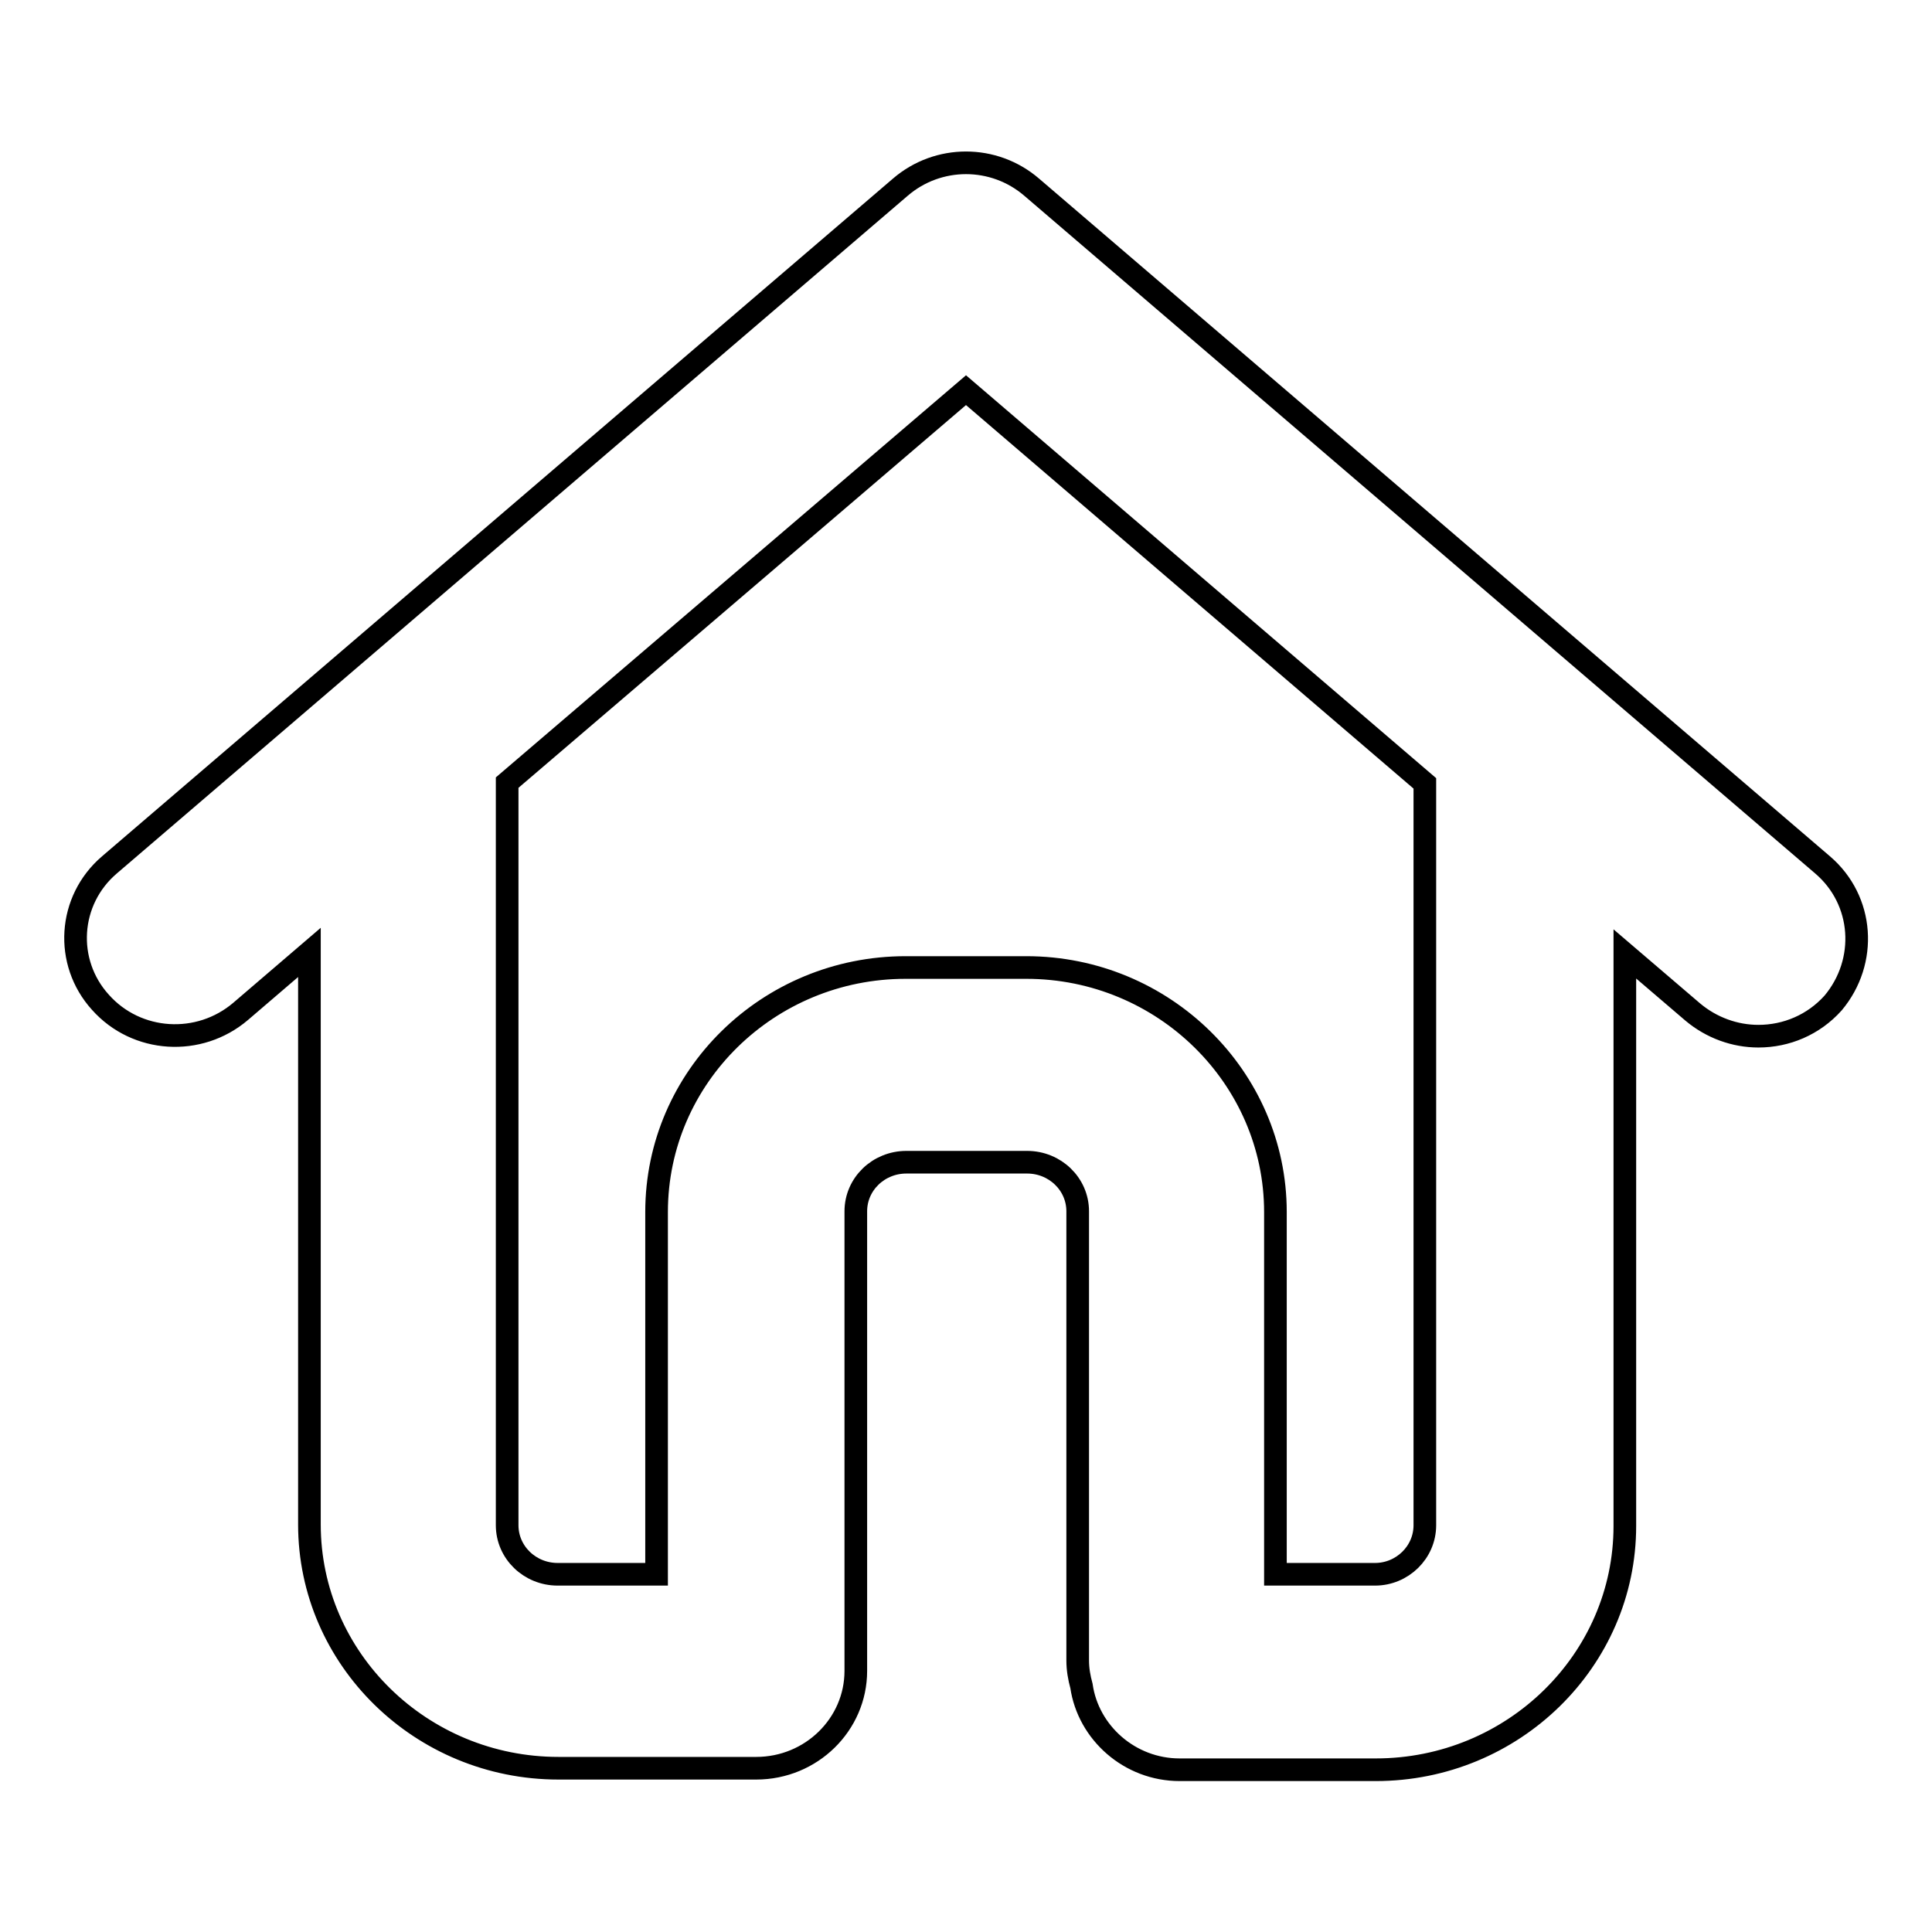 <?xml version="1.0" encoding="utf-8"?>
<!-- Svg Vector Icons : http://www.onlinewebfonts.com/icon -->
<!DOCTYPE svg PUBLIC "-//W3C//DTD SVG 1.1//EN" "http://www.w3.org/Graphics/SVG/1.1/DTD/svg11.dtd">
<svg version="1.1" xmlns="http://www.w3.org/2000/svg" xmlns:xlink="http://www.w3.org/1999/xlink" x="0px" y="0px" viewBox="0 0 256 256" enable-background="new 0 0 256 256" xml:space="preserve">
<g><g><g><g id="Home_Outline"><g><path stroke-width="3" fill-opacity="0" stroke="#000000"  d="M241.5,114.6L136.7,24.8c-5-4.3-12.4-4.3-17.4,0L14.5,114.6c-5.5,4.7-6,12.9-1.2,18.2c4.8,5.4,13.1,5.9,18.6,1.2l9.1-7.8V202c0,17.8,14.8,32.3,33,32.3h26.2c7.3,0,13.2-5.8,13.2-12.9v-60.9c0-3.6,3-6.5,6.7-6.5h16c3.7,0,6.7,2.9,6.7,6.5V220c0,1.2,0.2,2.3,0.5,3.4c0.9,6.2,6.4,11.1,13,11.1h26c18.2,0,33-14.5,33-32.3v-75.8l9,7.7c2.5,2.1,5.6,3.2,8.7,3.2c3.7,0,7.3-1.5,9.9-4.4C247.5,127.4,247,119.3,241.5,114.6z M188.8,202.1c0,3.6-3,6.5-6.6,6.5H169v-48c0-17.8-14.8-32.4-33-32.4h-16c-18.2,0-33,14.5-33,32.4v48H73.9c-3.7,0-6.7-2.9-6.7-6.5v-98.2c0,0,0-0.1,0-0.2L128,51.7l60.8,52.1V202.1L188.8,202.1z"/></g></g></g><g></g><g></g><g></g><g></g><g></g><g></g><g></g><g></g><g></g><g></g><g></g><g></g><g></g><g></g><g></g></g></g>
</svg>